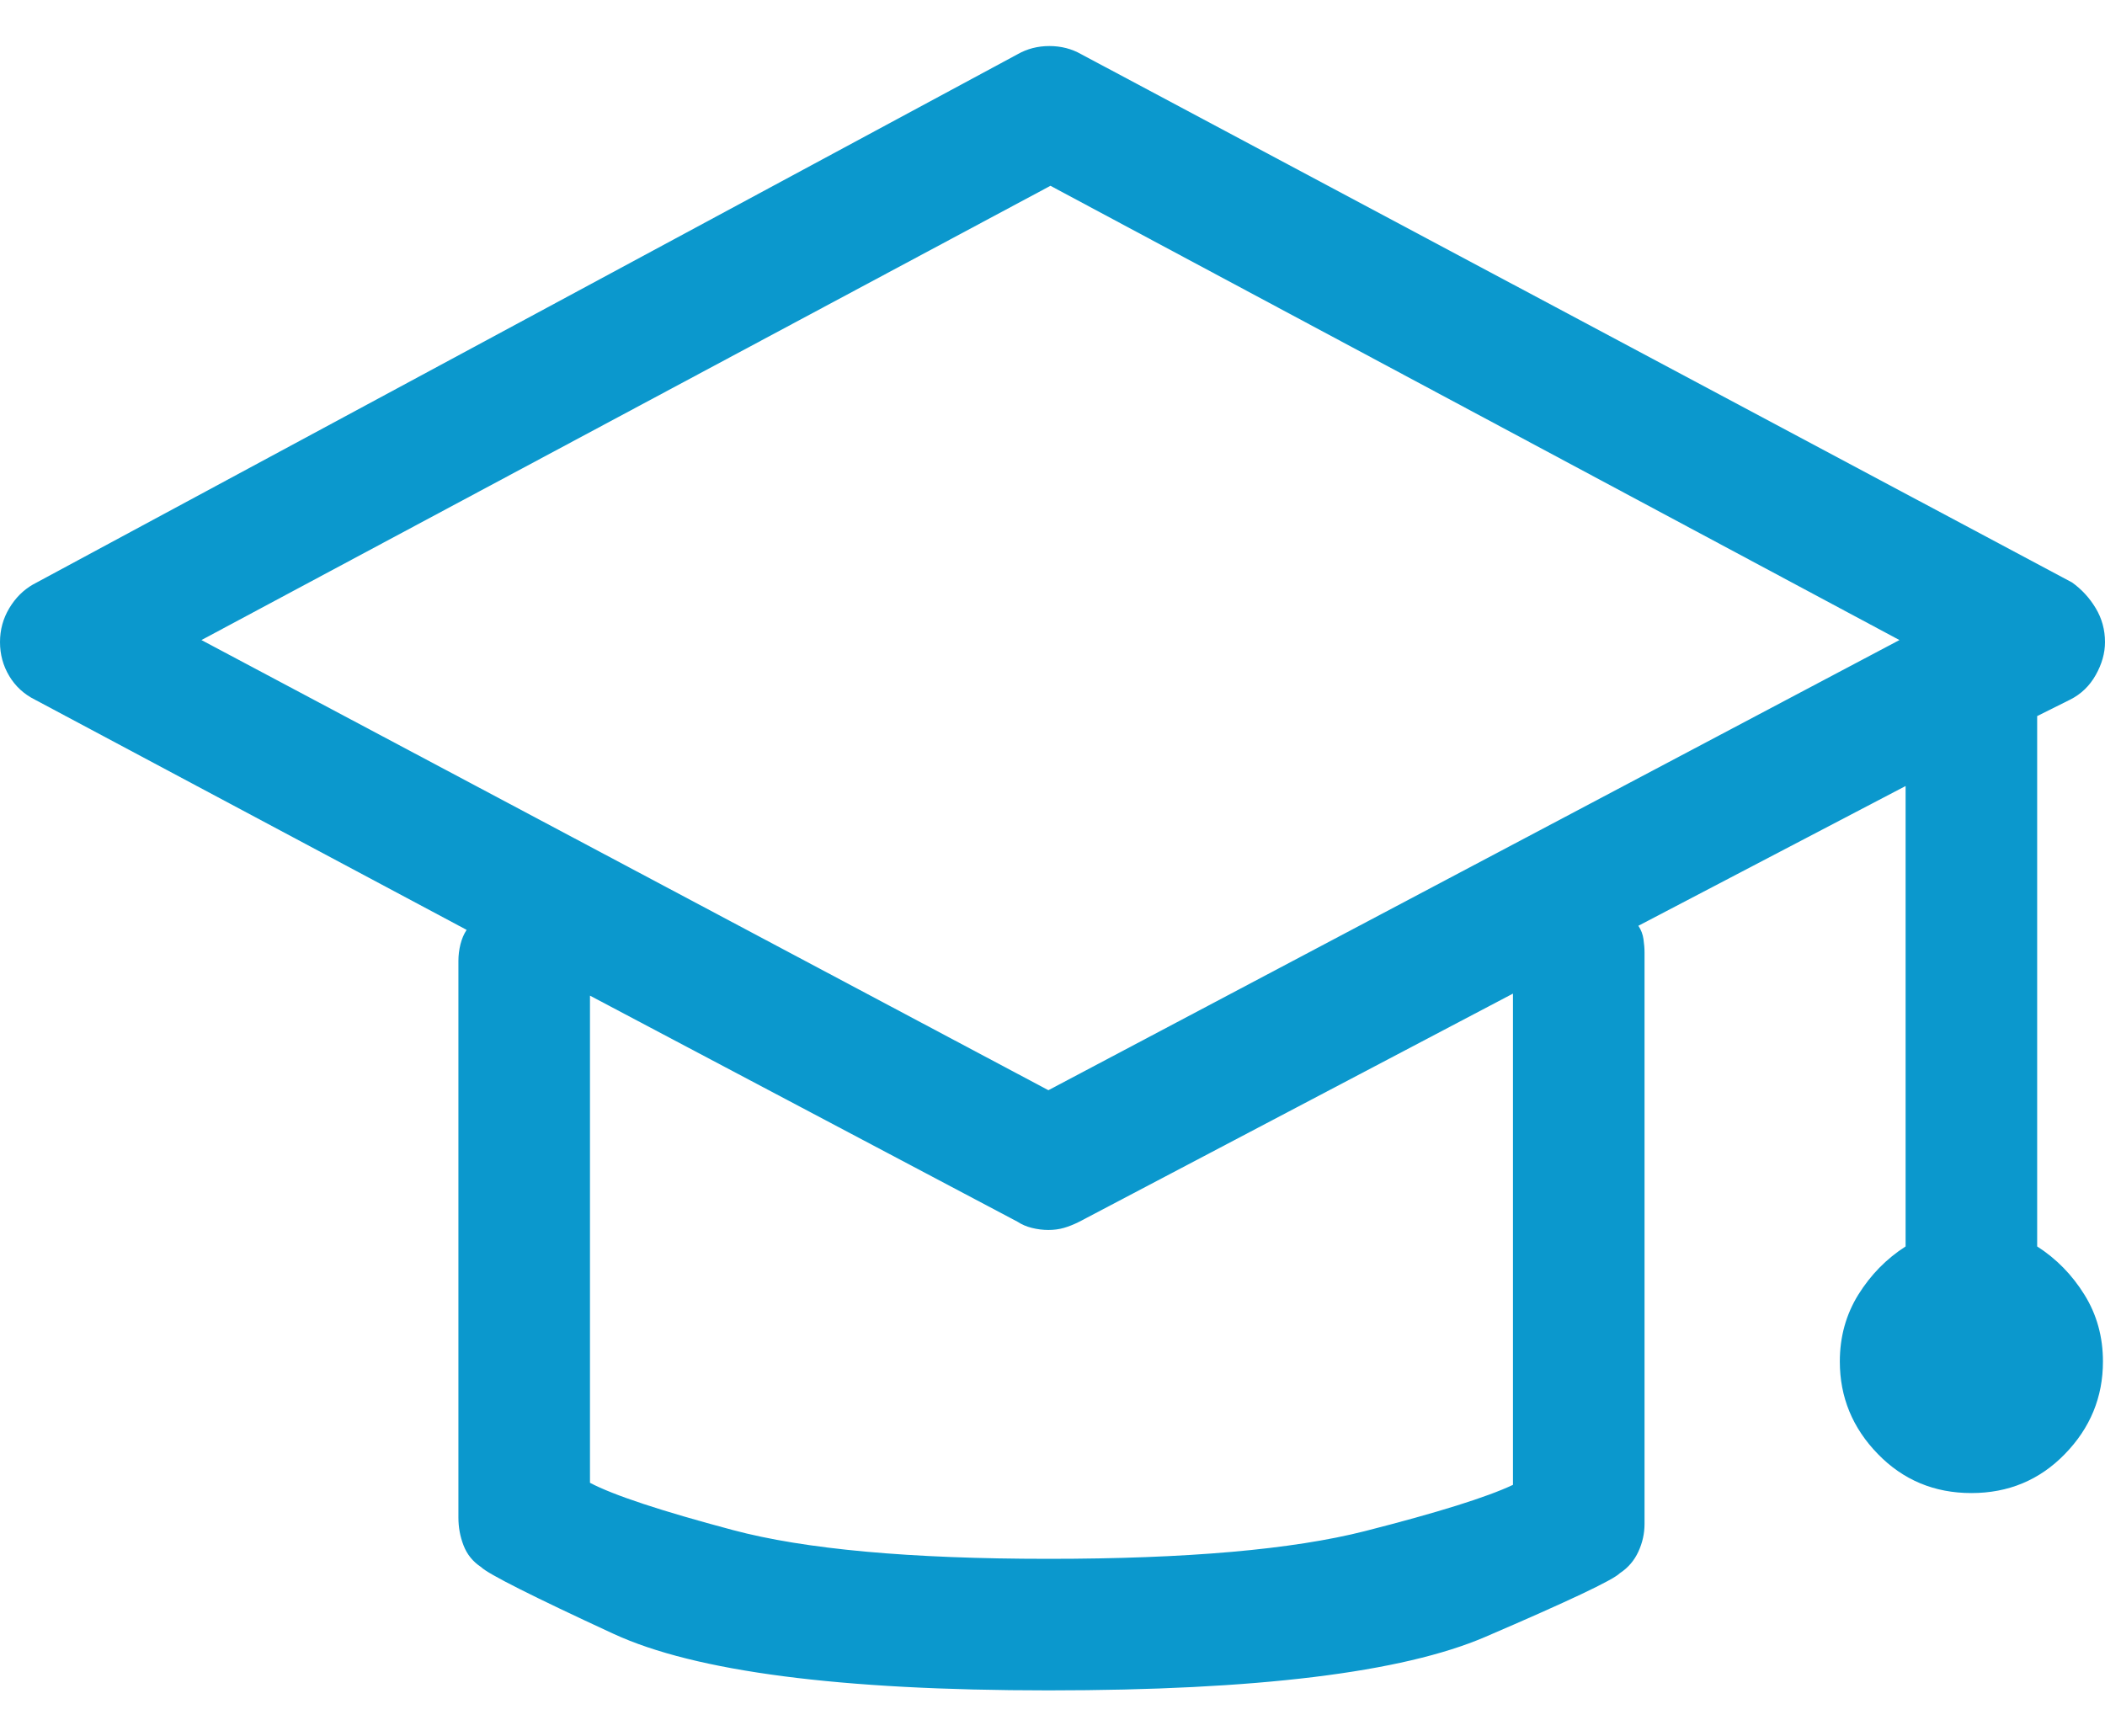 <?xml version="1.0" encoding="UTF-8"?>
<svg width="40px" height="33px" viewBox="0 0 40 33" version="1.1" xmlns="http://www.w3.org/2000/svg" xmlns:xlink="http://www.w3.org/1999/xlink">
    <!-- Generator: Sketch 52.5 (67469) - http://www.bohemiancoding.com/sketch -->
    <title>+60 years experience</title>
    <desc>Created with Sketch.</desc>
    <g id="Concept-Design" stroke="none" stroke-width="1" fill="none" fill-rule="evenodd">
        <g id="PRO-Design-Proposition2" transform="translate(-1031, -752)" fill="#0B98CD">
            <g id="Group-22" transform="translate(0, 706)">
                <path d="M1069.711,69.688 C1070.076,69.922 1070.375,70.228 1070.609,70.605 C1070.844,70.983 1070.961,71.406 1070.961,71.875 C1070.961,72.552 1070.72,73.138 1070.238,73.633 C1069.757,74.128 1069.164,74.375 1068.461,74.375 C1067.758,74.375 1067.165,74.128 1066.684,73.633 C1066.202,73.138 1065.961,72.552 1065.961,71.875 C1065.961,71.406 1066.078,70.983 1066.312,70.605 C1066.547,70.228 1066.846,69.922 1067.211,69.688 L1067.211,60.938 L1062.133,63.594 C1062.185,63.672 1062.217,63.757 1062.23,63.848 C1062.243,63.939 1062.25,64.023 1062.25,64.102 L1062.25,74.961 C1062.25,75.143 1062.211,75.319 1062.133,75.488 C1062.055,75.658 1061.938,75.794 1061.781,75.898 C1061.651,76.029 1060.798,76.432 1059.223,77.109 C1057.647,77.786 1054.88,78.125 1050.922,78.125 C1046.964,78.125 1044.21,77.767 1042.66,77.051 C1041.111,76.335 1040.271,75.911 1040.141,75.781 C1039.984,75.677 1039.874,75.54 1039.809,75.371 C1039.743,75.202 1039.711,75.026 1039.711,74.844 L1039.711,64.258 C1039.711,64.154 1039.724,64.049 1039.75,63.945 C1039.776,63.841 1039.815,63.75 1039.867,63.672 L1031.664,59.297 C1031.456,59.193 1031.293,59.043 1031.176,58.848 C1031.059,58.652 1031,58.438 1031,58.203 C1031,57.969 1031.059,57.754 1031.176,57.559 C1031.293,57.363 1031.443,57.214 1031.625,57.109 L1050.336,47.031 C1050.518,46.927 1050.72,46.875 1050.941,46.875 C1051.163,46.875 1051.365,46.927 1051.547,47.031 L1070.375,57.07 C1070.557,57.201 1070.707,57.363 1070.824,57.559 C1070.941,57.754 1071,57.969 1071,58.203 C1071,58.411 1070.941,58.62 1070.824,58.828 C1070.707,59.036 1070.544,59.193 1070.336,59.297 L1069.711,59.609 L1069.711,69.688 Z M1059.75,74.219 L1059.75,64.883 L1051.508,69.219 C1051.404,69.271 1051.306,69.31 1051.215,69.336 C1051.124,69.362 1051.026,69.375 1050.922,69.375 C1050.818,69.375 1050.714,69.362 1050.609,69.336 C1050.505,69.31 1050.414,69.271 1050.336,69.219 L1042.211,64.922 L1042.211,74.18 C1042.654,74.414 1043.559,74.714 1044.926,75.078 C1046.293,75.443 1048.292,75.625 1050.922,75.625 C1053.552,75.625 1055.557,75.449 1056.938,75.098 C1058.318,74.746 1059.255,74.453 1059.75,74.219 Z M1050.922,66.719 L1067.094,58.164 L1050.961,49.531 L1034.828,58.164 L1050.922,66.719 Z" id="+60-years-experience"></path>
            </g>
        </g>
    </g>
</svg>